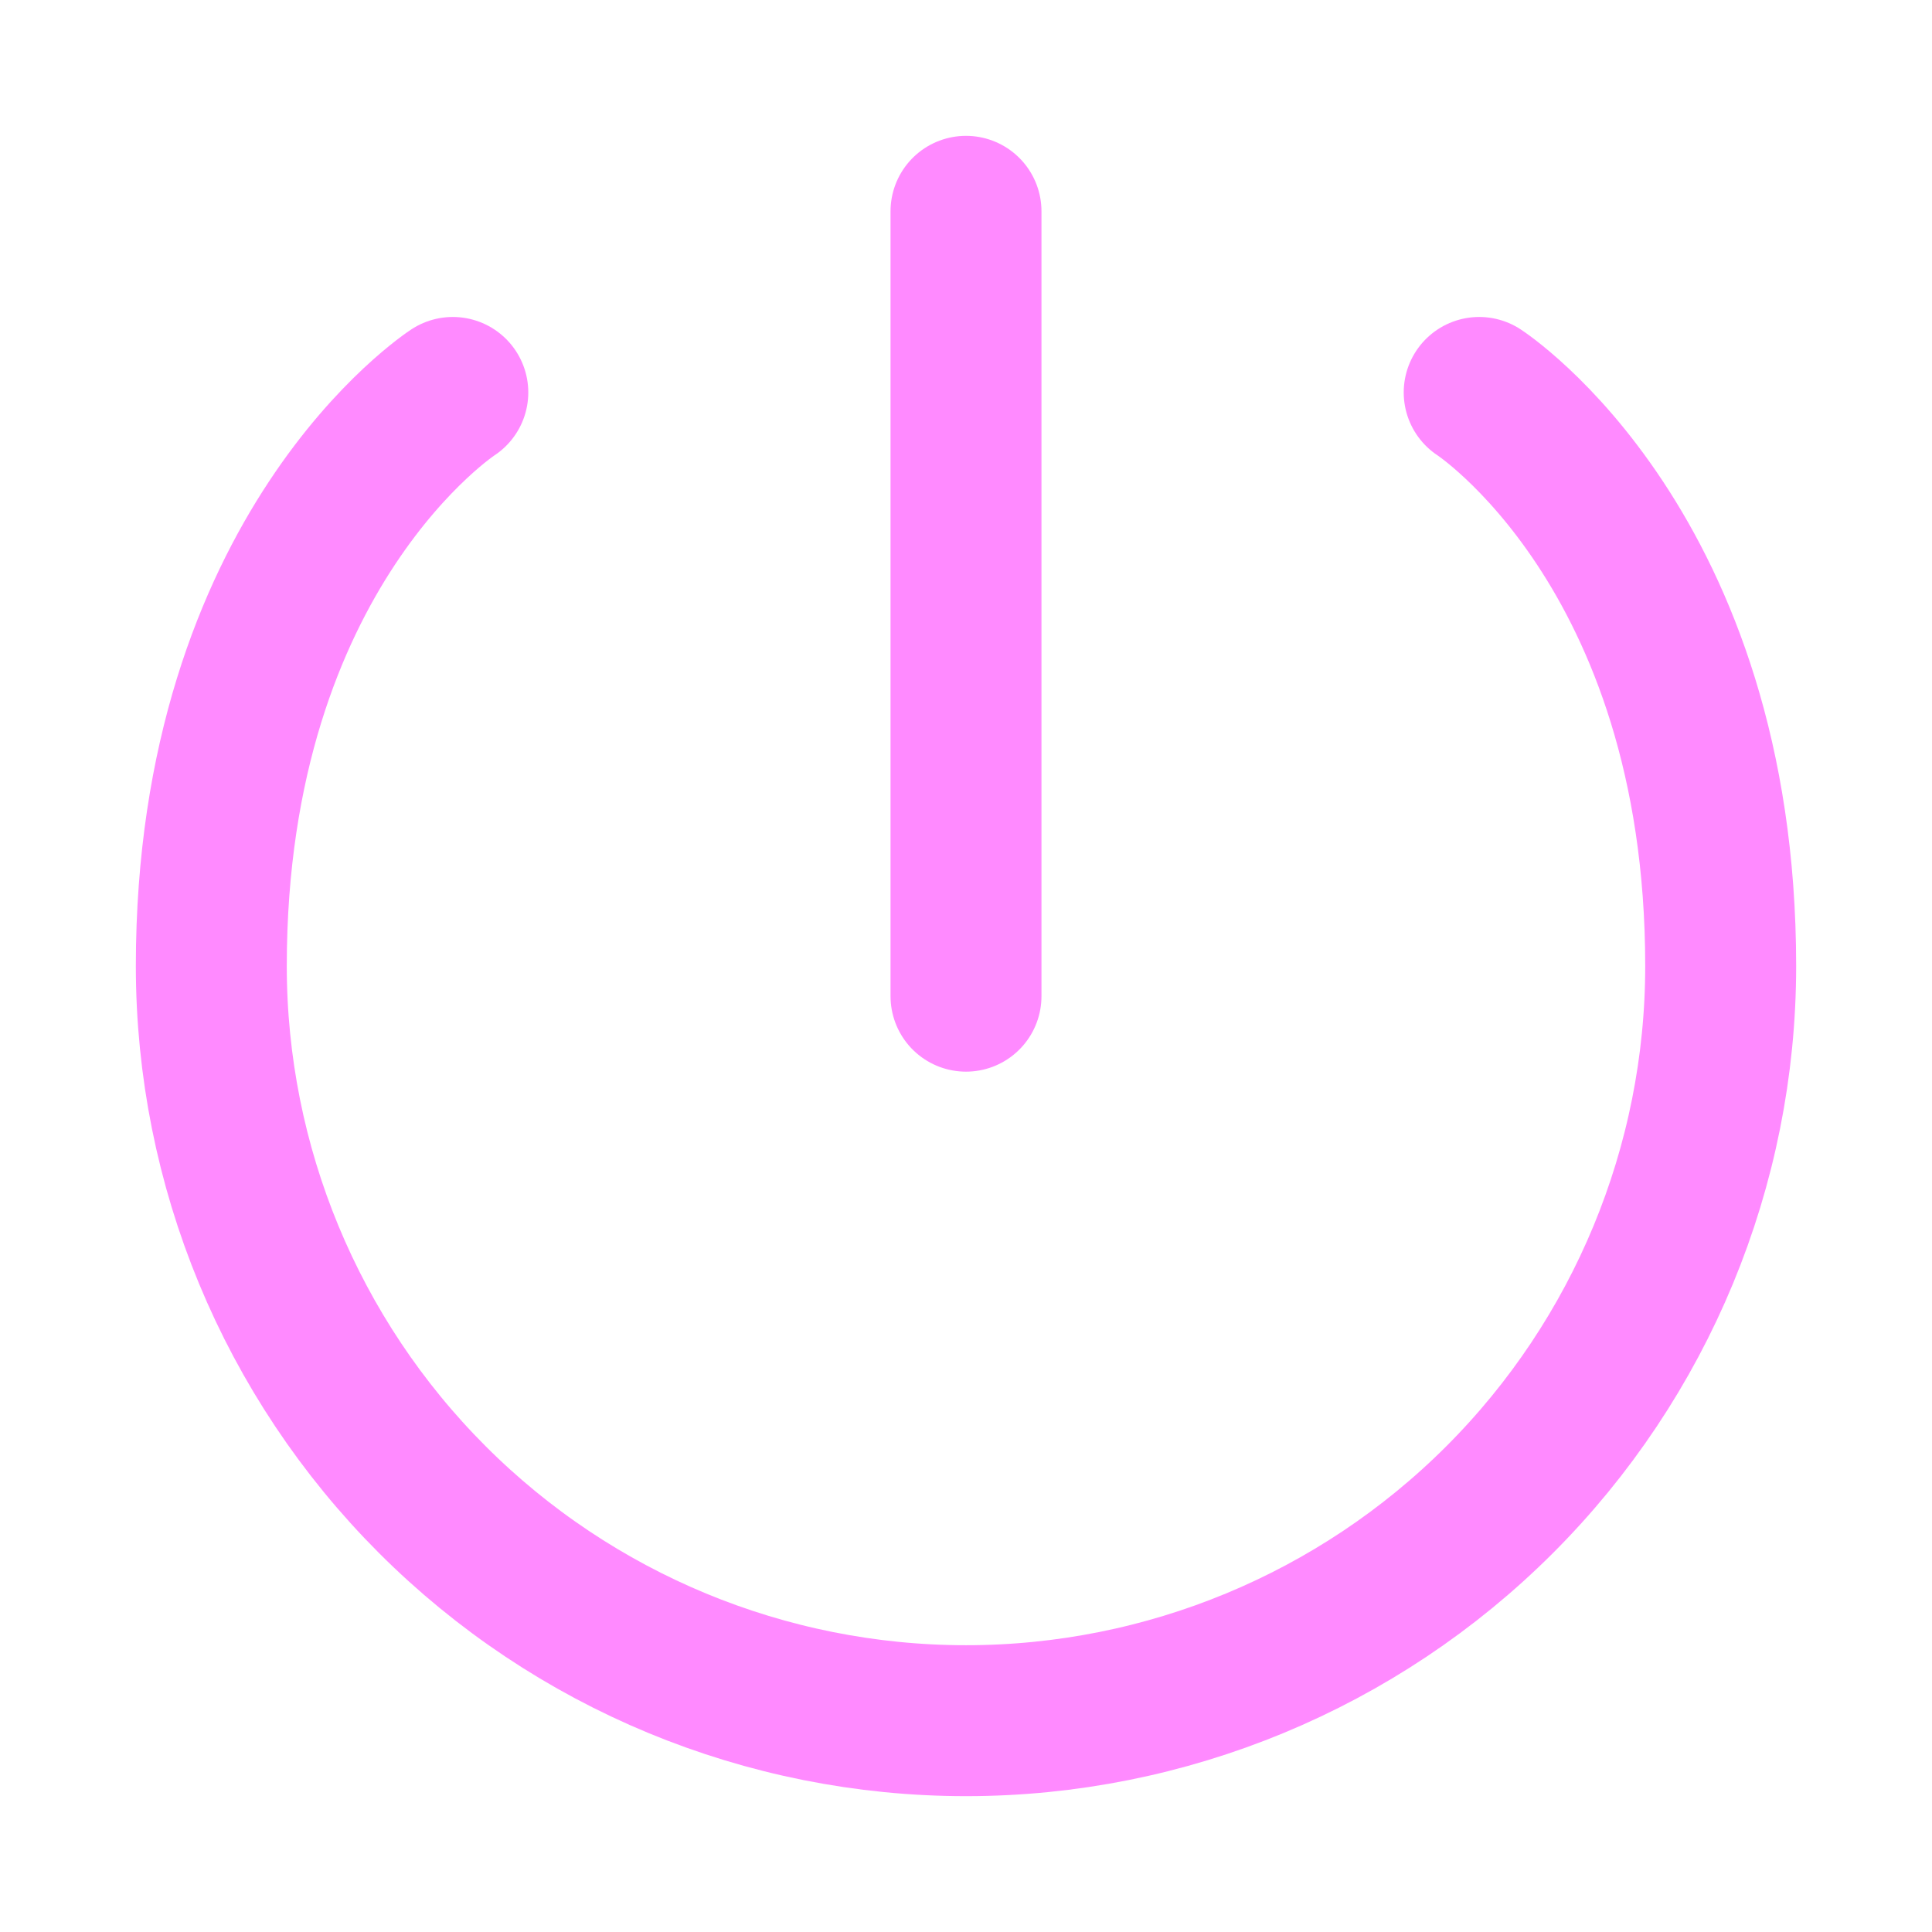 <?xml version="1.0" encoding="UTF-8"?> <svg xmlns="http://www.w3.org/2000/svg" width="64" height="64" viewBox="0 0 64 64" fill="none"> <path d="M49 13C49 13 57 18.192 57 32C57 38.63 54.366 44.989 49.678 49.678C44.989 54.366 38.63 57 32 57C25.37 57 19.011 54.366 14.322 49.678C9.634 44.989 7 38.63 7 32C7 18.192 15 13 15 13M32 7V33V7Z" stroke="#FF8AFF" stroke-width="5" stroke-linecap="round" stroke-linejoin="round"></path> </svg> 